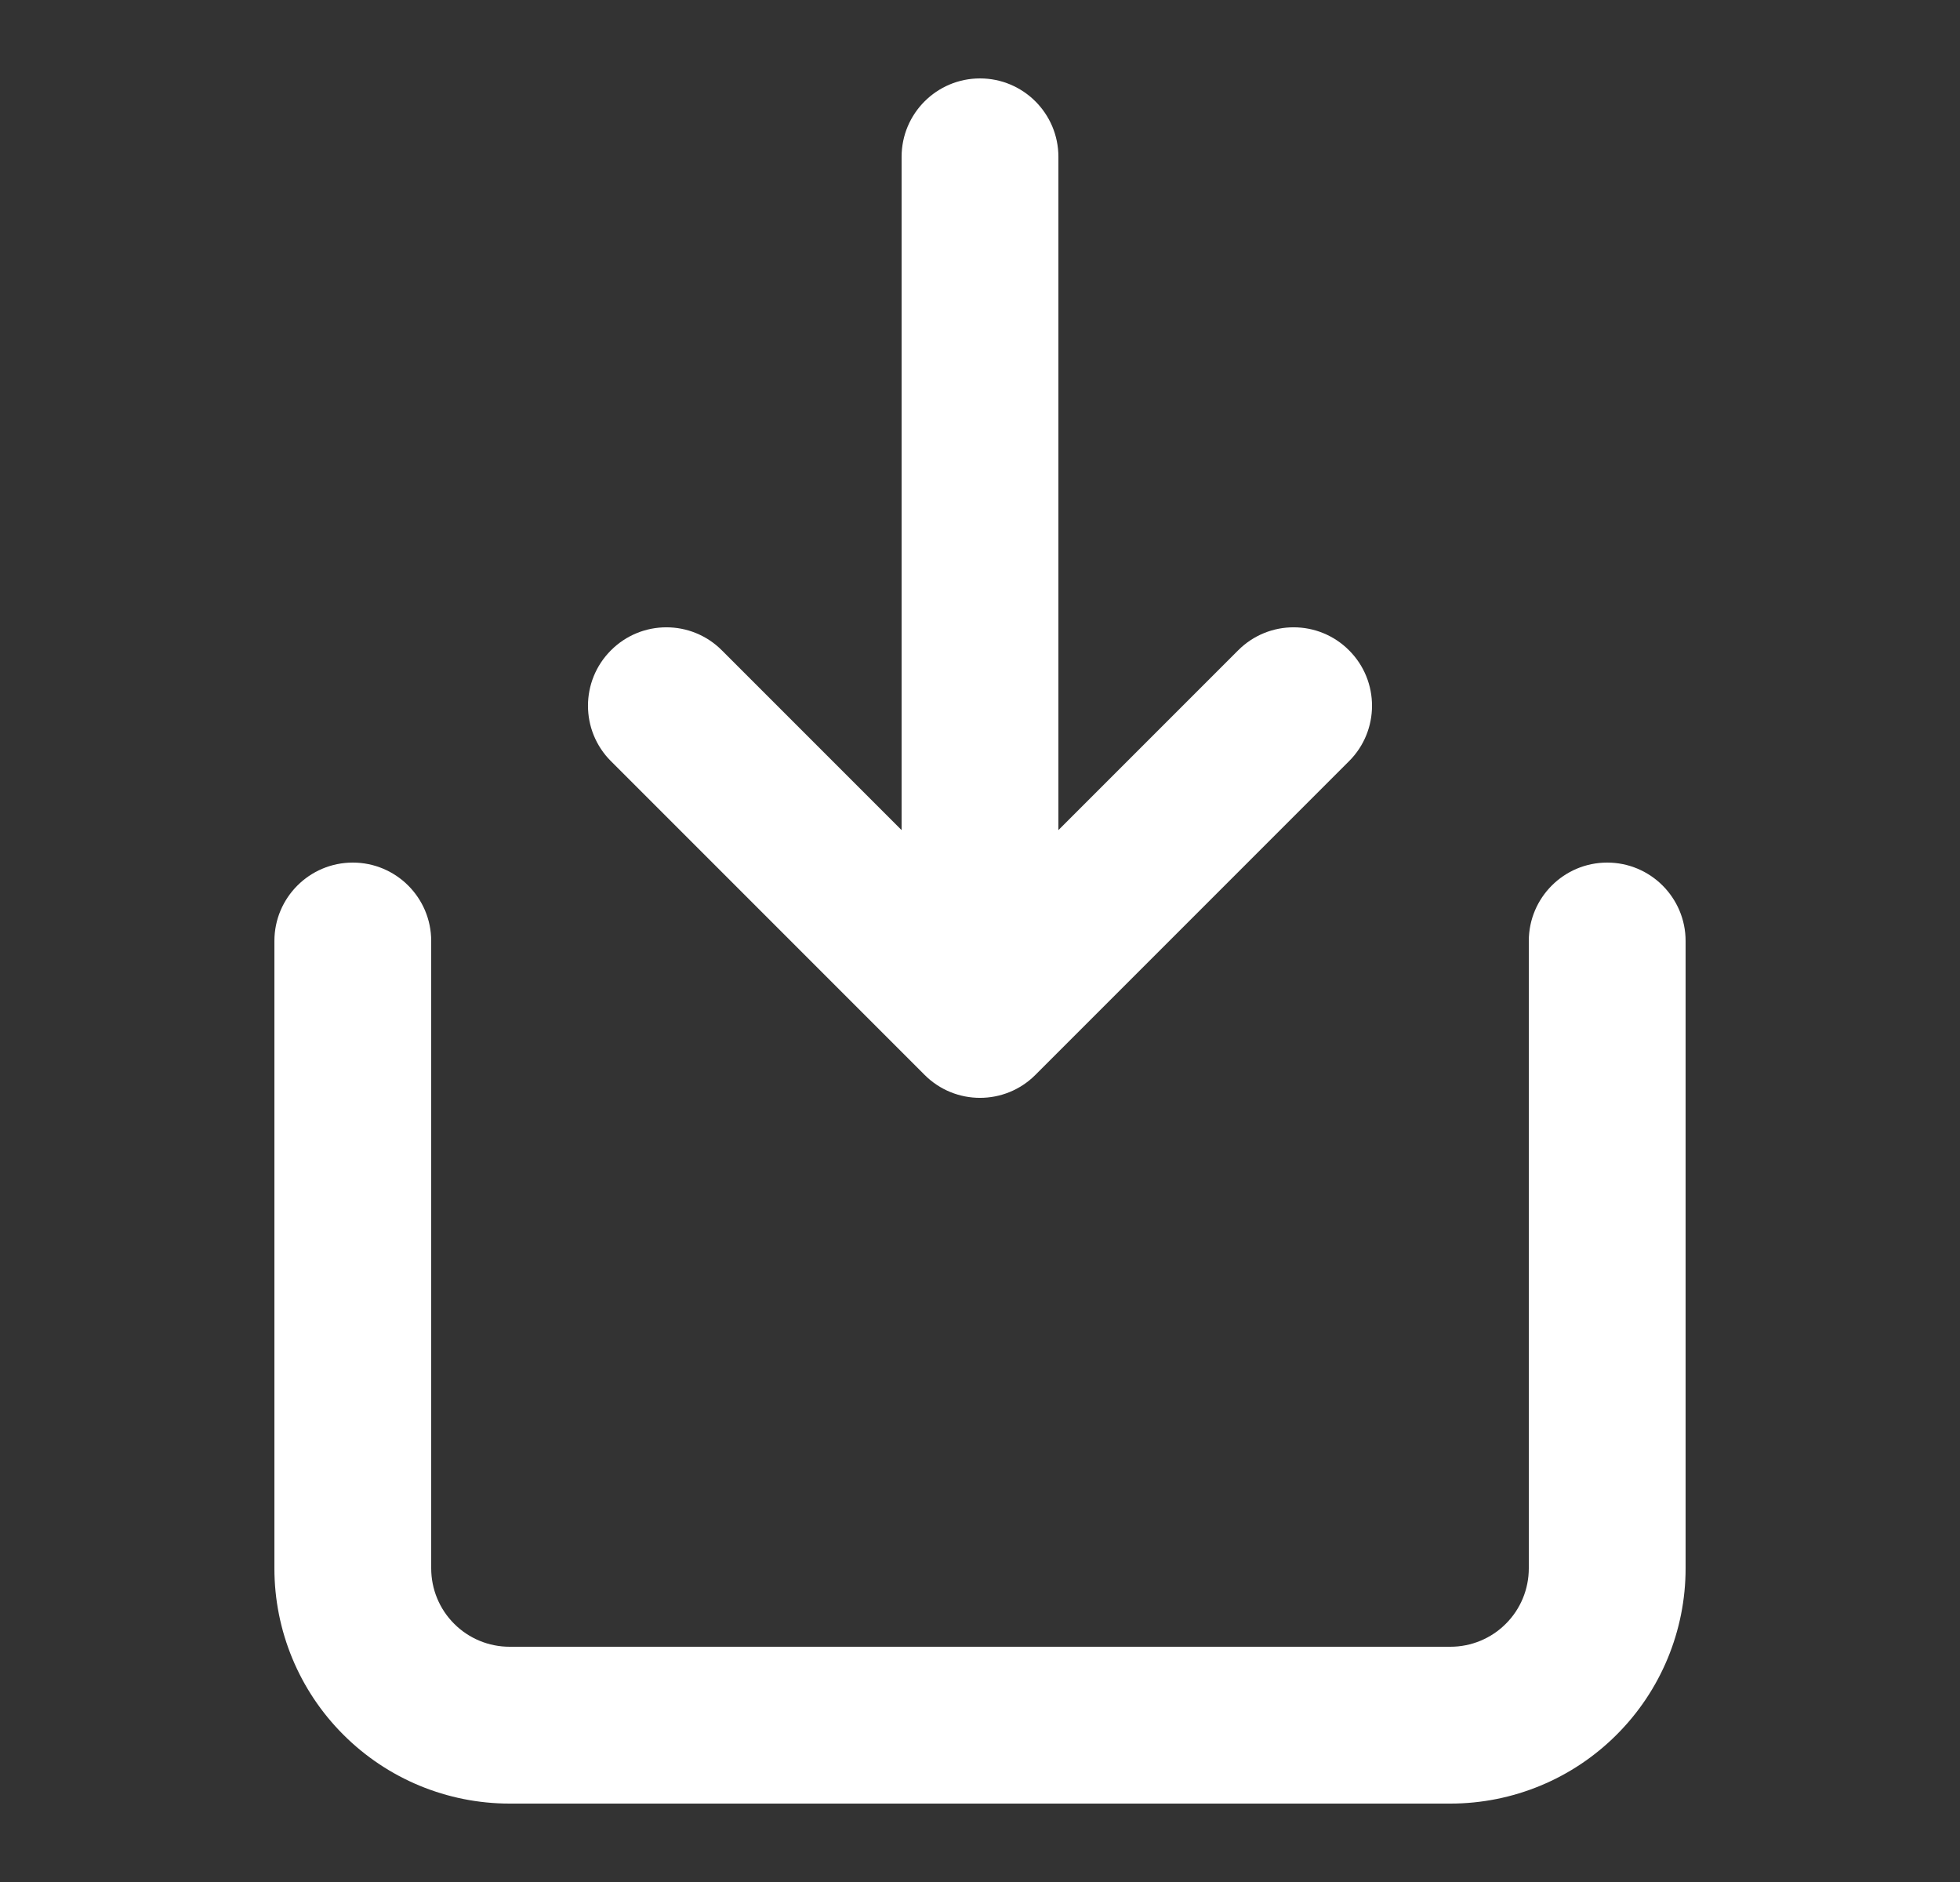 <?xml version="1.0" encoding="UTF-8"?> <svg xmlns="http://www.w3.org/2000/svg" width="25" height="24" viewBox="0 0 25 24" fill="none"><rect x="0" y="0" width="25" height="24" fill="#333333" stroke="none"/><path fill-rule="evenodd" clip-rule="evenodd" d="M4.5 11C5.052 11 5.5 11.448 5.5 12V20C5.5 20.265 5.605 20.52 5.793 20.707C5.98 20.895 6.235 21 6.5 21H18.5C18.765 21 19.02 20.895 19.207 20.707C19.395 20.52 19.5 20.265 19.5 20V12C19.5 11.448 19.948 11 20.5 11C21.052 11 21.5 11.448 21.5 12V20C21.5 20.796 21.184 21.559 20.621 22.121C20.059 22.684 19.296 23 18.5 23H6.5C5.704 23 4.941 22.684 4.379 22.121C3.816 21.559 3.5 20.796 3.5 20V12C3.5 11.448 3.948 11 4.5 11Z" fill="white"></path><path fill-rule="evenodd" clip-rule="evenodd" d="M13.207 13.707C12.817 14.098 12.183 14.098 11.793 13.707L7.793 9.707C7.402 9.317 7.402 8.683 7.793 8.293C8.183 7.902 8.817 7.902 9.207 8.293L12.5 11.586L15.793 8.293C16.183 7.902 16.817 7.902 17.207 8.293C17.598 8.683 17.598 9.317 17.207 9.707L13.207 13.707Z" fill="white"></path><path fill-rule="evenodd" clip-rule="evenodd" d="M12.5 13C11.948 13 11.5 12.552 11.5 12L11.5 2C11.5 1.448 11.948 1 12.5 1C13.052 1 13.5 1.448 13.5 2L13.5 12C13.5 12.552 13.052 13 12.5 13Z" fill="white"></path></svg> 